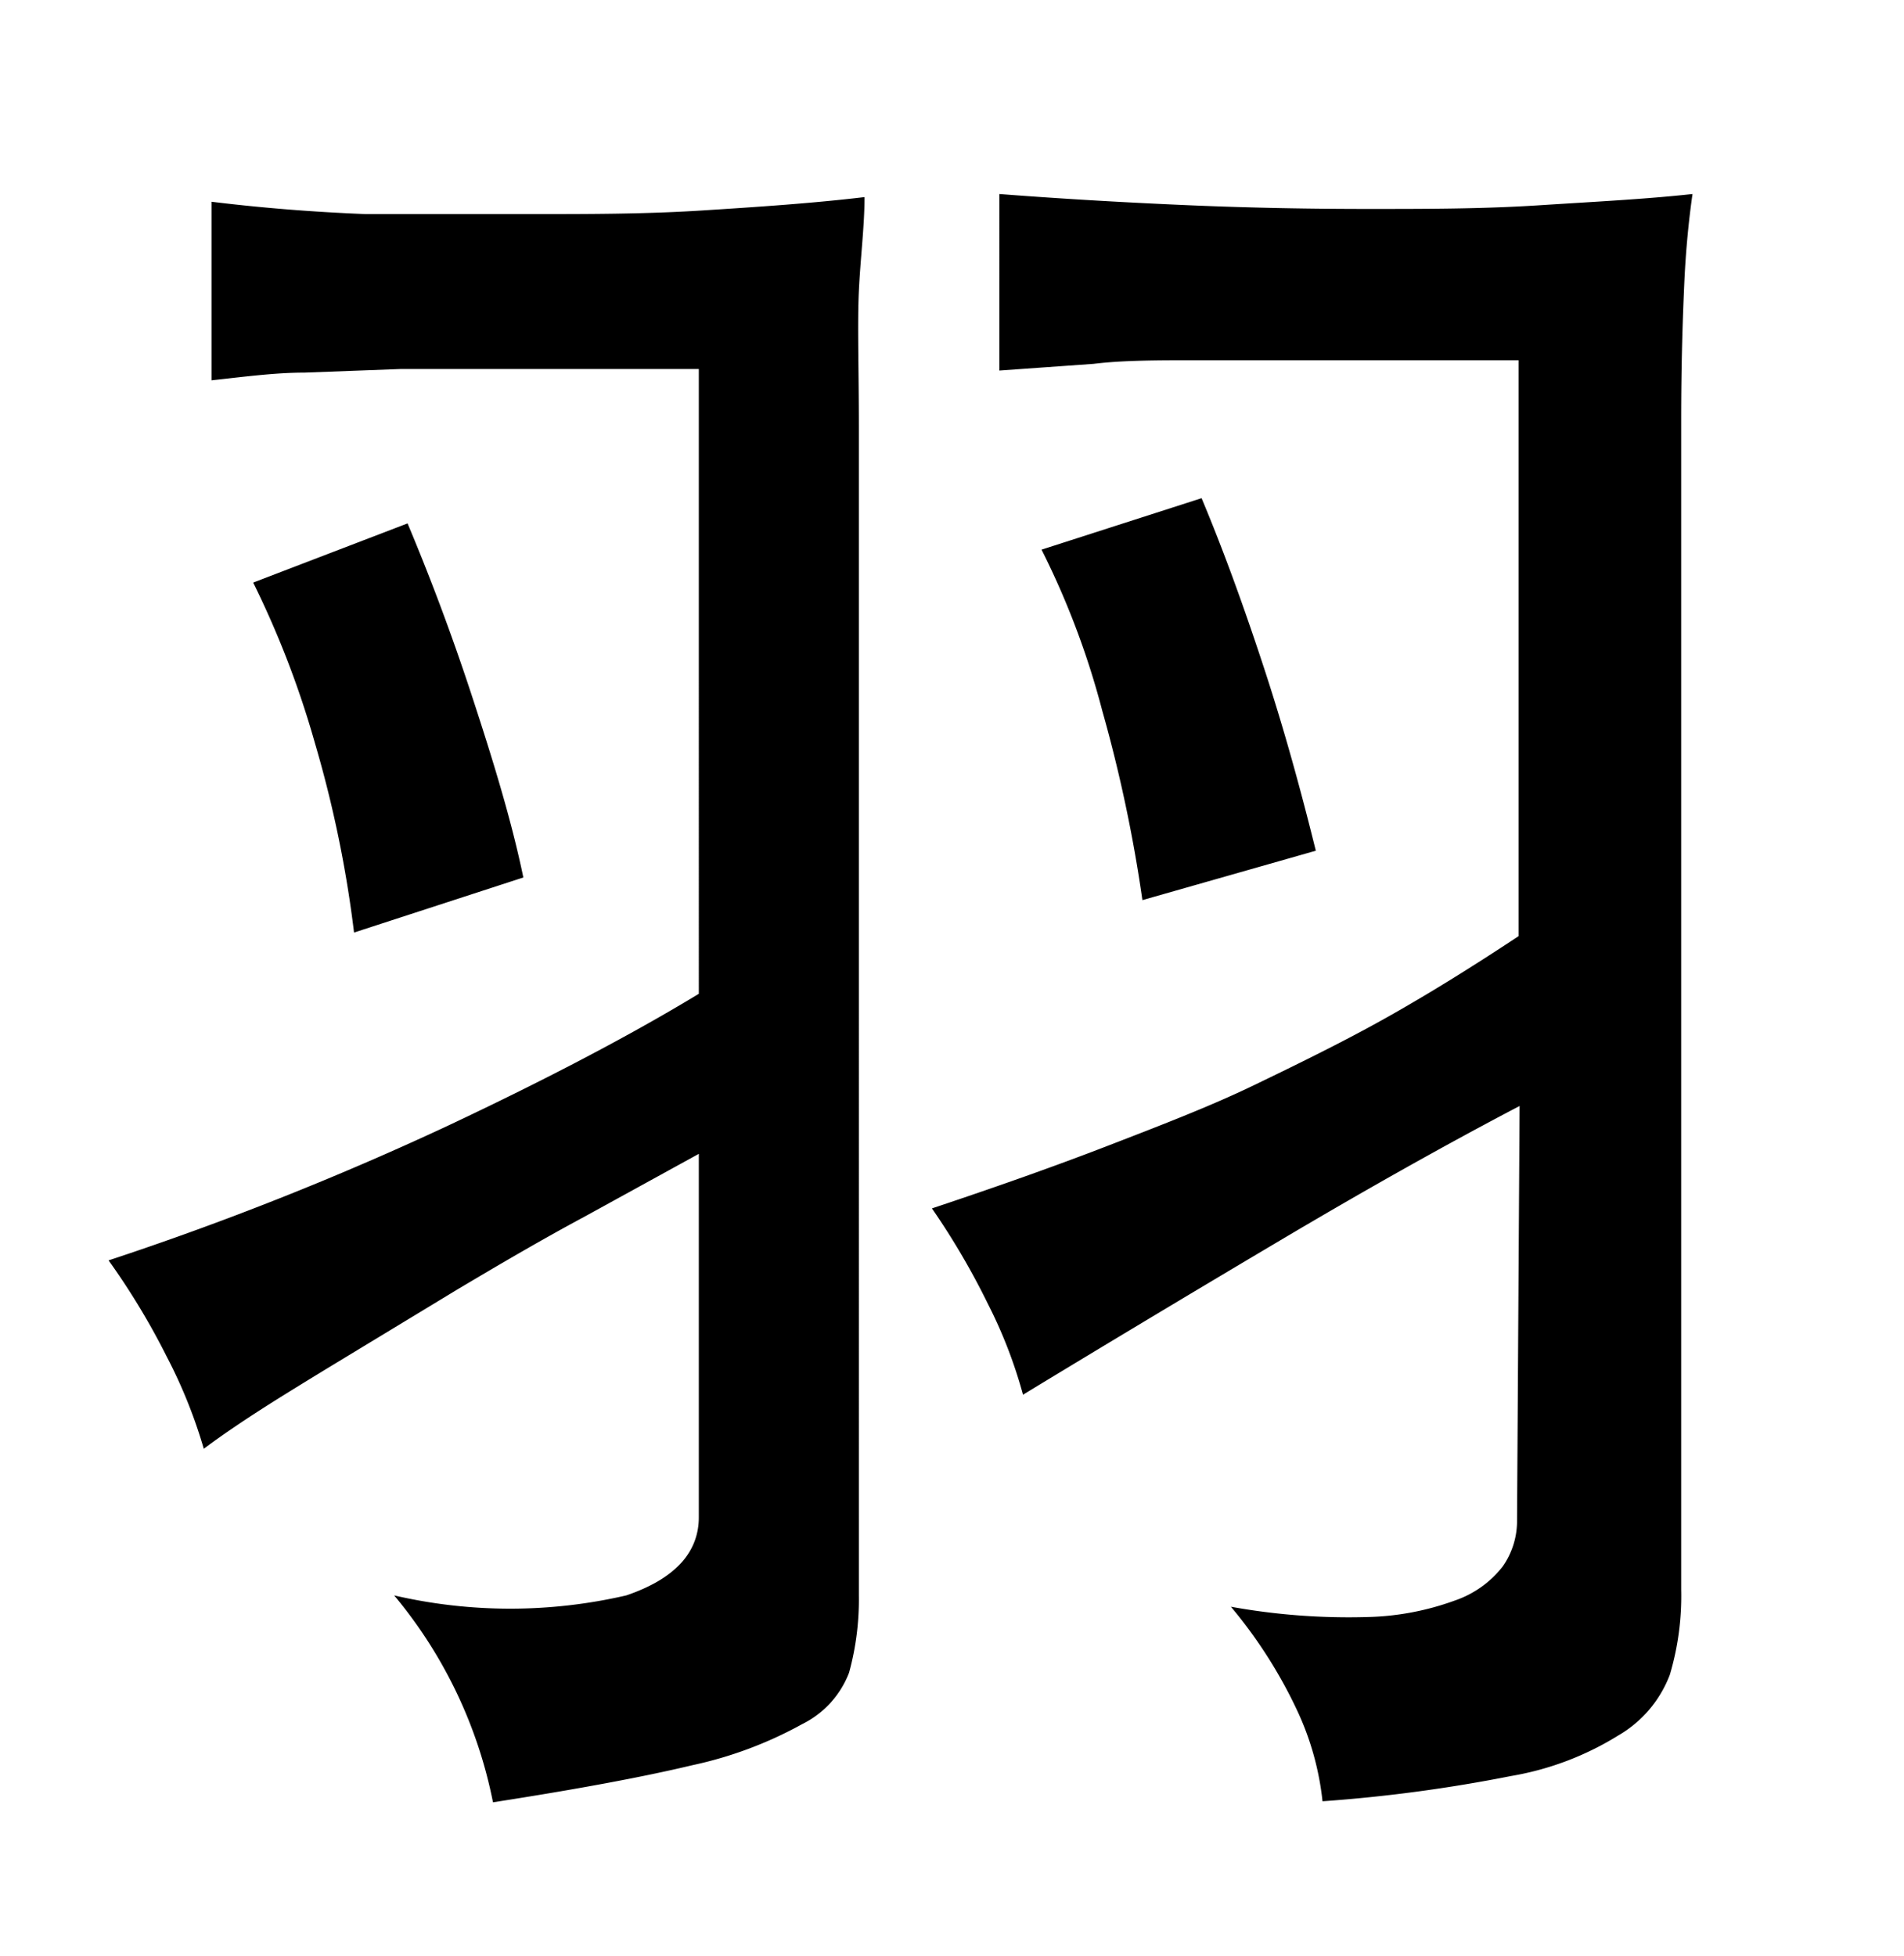 <svg xmlns="http://www.w3.org/2000/svg" viewBox="0 0 37 38"><title>radical</title><g id="radical-124" data-name="Layer 2"><path d="M13.58,22.42l-2.22,1.22c-.82.44-1.64.92-2.48,1.42L6.34,26.6c-.85.52-1.64,1-2.38,1.55a9.78,9.78,0,0,0-.72-1.79,14,14,0,0,0-1.13-1.87,60.16,60.16,0,0,0,6.58-2.61q2.93-1.38,4.89-2.57V7.17H10.17c-.91,0-1.7,0-2.38,0l-1.87.07c-.57,0-1.17.08-1.81.15V3.92q1.47.18,3,.24c1,0,2.11,0,3.22,0s2.21,0,3.31-.07,2.15-.14,3.16-.26c0,.57-.08,1.18-.11,1.83s0,1.52,0,2.61V31a5.37,5.37,0,0,1-.19,1.5,1.85,1.85,0,0,1-.91,1,7.77,7.77,0,0,1-2.14.8q-1.42.34-3.87.72A9,9,0,0,0,7.66,31a10,10,0,0,0,4.51,0c.94-.32,1.41-.83,1.41-1.52Zm-6.7-4.3a22.7,22.7,0,0,0-.76-3.68,18.22,18.22,0,0,0-1.2-3.12l3-1.15c.42,1,.84,2.1,1.25,3.35s.77,2.42,1,3.53Zm22.65,3.37q-2.12,1.11-4.65,2.61t-5,3a9.24,9.24,0,0,0-.68-1.76,14.44,14.44,0,0,0-1.09-1.86c1.26-.42,2.39-.82,3.4-1.21s2-.77,2.85-1.18,1.75-.85,2.57-1.31,1.69-1,2.58-1.59V7L25.9,7l-2.65,0c-.75,0-1.43,0-2,.07l-1.83.13V3.77c1.3.1,2.55.17,3.73.22s2.34.07,3.44.07,2.21,0,3.3-.07,2.09-.12,3-.22c-.07.49-.13,1.07-.16,1.74s-.06,1.55-.06,2.66V30.89a5.36,5.36,0,0,1-.22,1.65,2.31,2.31,0,0,1-1,1.18,5.78,5.78,0,0,1-2.09.79,29.55,29.55,0,0,1-3.66.49,5.53,5.53,0,0,0-.5-1.78,9.23,9.23,0,0,0-1.28-2,12.85,12.85,0,0,0,2.65.2,5.3,5.3,0,0,0,1.7-.32,2,2,0,0,0,.93-.66,1.54,1.54,0,0,0,.28-.85Zm-7.33-4a28.14,28.14,0,0,0-.78-3.68,15.85,15.85,0,0,0-1.18-3.13l3.11-1c.42,1,.82,2.1,1.22,3.32s.72,2.4,1,3.53Z"/></g></svg>